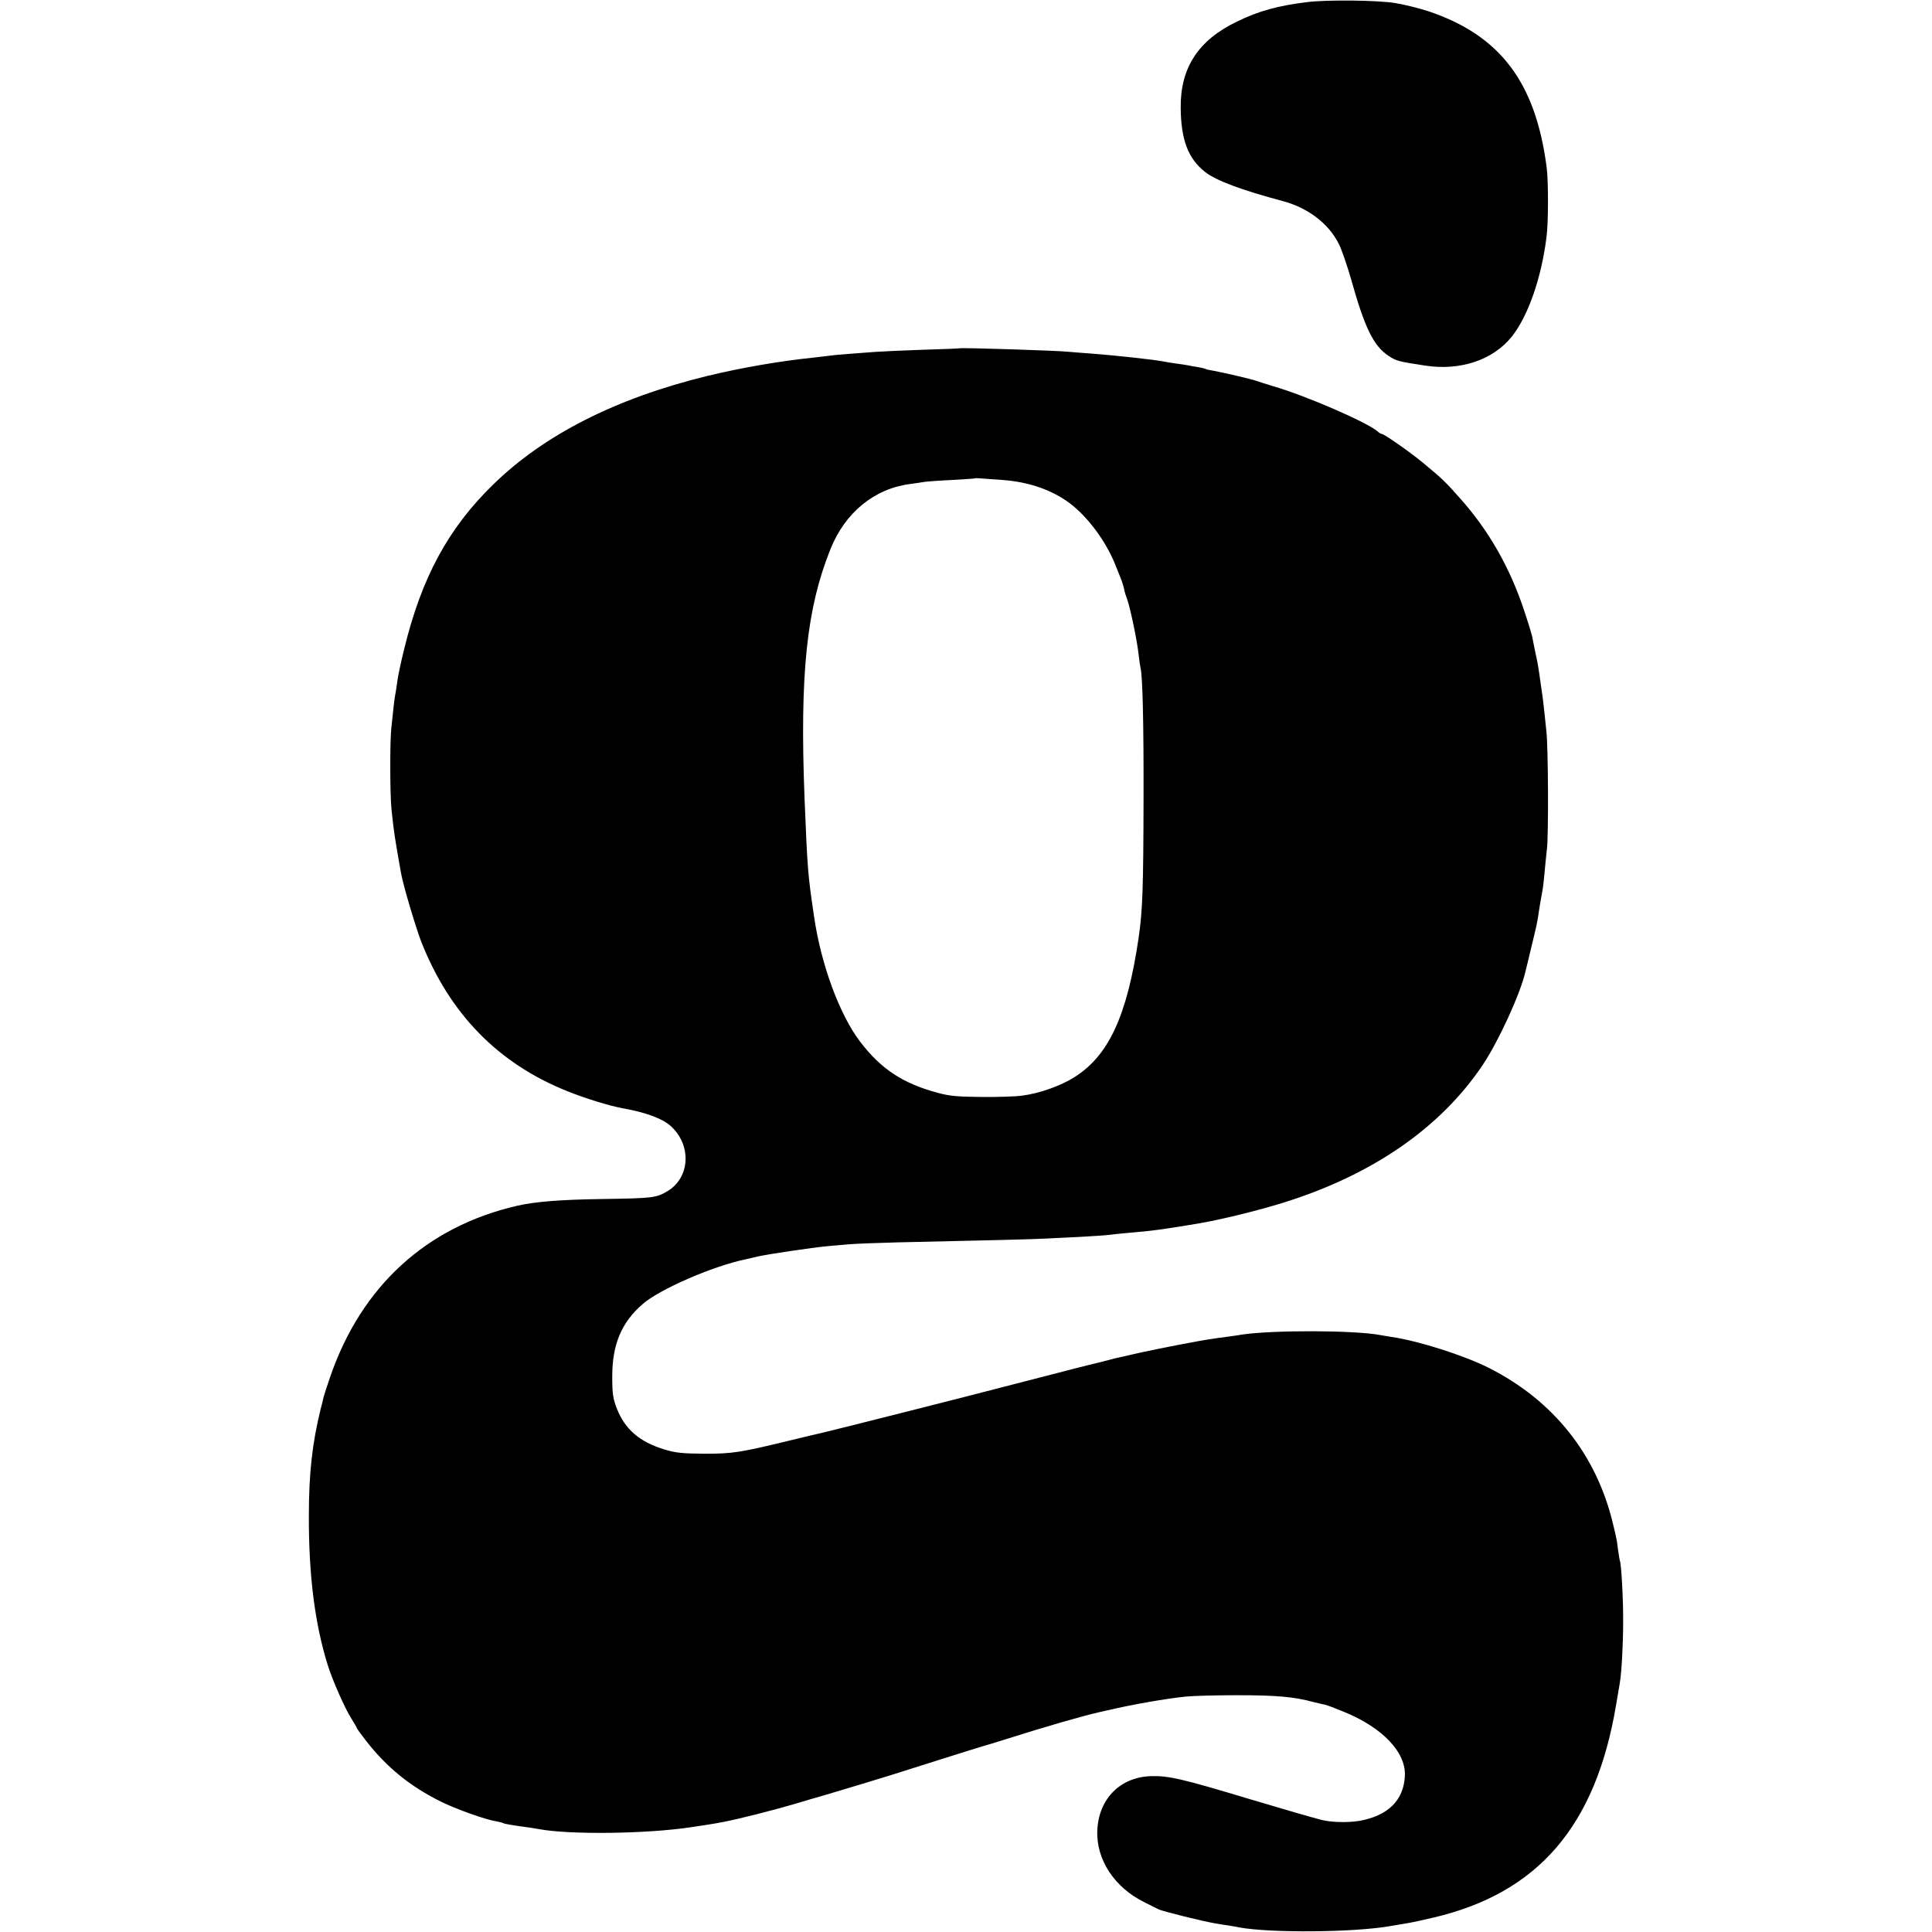 <?xml version="1.0" standalone="no"?>
<!DOCTYPE svg PUBLIC "-//W3C//DTD SVG 20010904//EN"
 "http://www.w3.org/TR/2001/REC-SVG-20010904/DTD/svg10.dtd">
<svg version="1.0" xmlns="http://www.w3.org/2000/svg"
 width="1024pt" height="1024pt" viewBox="0 0 1024 1024"
 preserveAspectRatio="xMidYMid meet">
<g transform="translate(0,1024) scale(0.1,-0.1)"
fill="#000000" stroke="none">
<path d="M6930 10229 c-156 -19 -259 -47 -375 -104 -204 -98 -299 -245 -297
-455 1 -171 40 -272 130 -342 57 -45 194 -96 412 -154 133 -36 241 -118 295
-225 16 -30 45 -116 67 -192 71 -254 118 -350 196 -402 43 -29 54 -31 197 -53
186 -28 358 30 457 153 87 108 158 312 185 530 10 76 10 293 1 365 -58 453
-246 702 -626 830 -49 16 -128 36 -178 44 -92 15 -362 18 -464 5z"/>
<path d="M5087 8394 c-1 -1 -92 -5 -202 -8 -110 -4 -220 -9 -245 -11 -25 -2
-84 -6 -132 -10 -48 -3 -98 -8 -110 -10 -13 -2 -50 -6 -83 -10 -184 -19 -387
-54 -572 -99 -480 -118 -860 -311 -1129 -574 -239 -233 -380 -494 -472 -873
-17 -68 -33 -144 -36 -169 -3 -25 -8 -54 -10 -66 -5 -22 -11 -77 -22 -184 -8
-76 -7 -351 1 -430 12 -114 15 -138 50 -335 12 -68 77 -286 108 -367 151 -382
407 -645 775 -792 95 -38 221 -77 292 -90 125 -22 215 -56 258 -97 108 -101
99 -269 -18 -341 -61 -37 -79 -39 -345 -43 -222 -3 -360 -14 -455 -36 -480
-111 -824 -426 -989 -904 -17 -49 -33 -98 -36 -110 -2 -11 -9 -40 -16 -65 -44
-180 -62 -338 -62 -565 -1 -315 32 -573 100 -790 24 -79 94 -236 125 -283 15
-24 28 -46 28 -49 0 -3 23 -35 52 -72 108 -138 230 -238 393 -319 80 -40 237
-96 293 -105 17 -3 34 -7 39 -10 7 -4 46 -11 136 -23 15 -2 39 -6 55 -9 164
-30 569 -25 802 10 157 23 193 30 350 69 86 22 156 41 210 57 36 11 72 22 80
24 13 3 64 18 270 80 93 28 181 55 400 125 124 39 232 73 240 75 8 2 65 19
125 38 211 67 406 123 495 143 19 4 37 8 40 9 132 31 315 63 417 73 43 4 164
7 268 7 212 0 303 -8 410 -37 22 -5 48 -12 57 -13 10 -2 55 -19 101 -38 206
-84 331 -216 323 -342 -7 -128 -90 -209 -241 -236 -61 -10 -148 -8 -200 5 -65
17 -186 52 -380 110 -359 108 -431 125 -525 122 -163 -5 -277 -121 -284 -287
-7 -155 91 -304 251 -382 32 -16 65 -33 74 -37 19 -10 245 -66 304 -75 22 -4
54 -9 70 -11 17 -3 41 -7 55 -10 169 -30 599 -26 790 6 30 5 73 12 95 16 22 3
85 17 141 30 556 130 861 485 969 1124 9 52 18 106 20 118 10 58 18 208 18
327 1 118 -10 312 -18 325 -1 3 -5 28 -9 55 -3 28 -8 59 -11 70 -2 11 -9 40
-15 65 -87 369 -316 657 -659 830 -133 67 -376 144 -516 164 -23 4 -50 8 -60
10 -136 26 -572 27 -736 2 -13 -3 -46 -7 -74 -11 -27 -3 -66 -9 -85 -12 -66
-9 -285 -52 -380 -73 -52 -12 -102 -23 -110 -25 -8 -1 -35 -8 -60 -15 -25 -7
-52 -13 -60 -15 -8 -2 -62 -15 -120 -30 -58 -15 -112 -29 -120 -31 -8 -2 -94
-24 -190 -49 -201 -53 -988 -252 -1022 -259 -13 -3 -88 -20 -168 -40 -268 -65
-306 -71 -455 -71 -118 1 -152 4 -215 23 -130 40 -207 106 -250 215 -21 53
-25 79 -25 172 0 169 49 286 161 383 90 79 372 201 544 237 8 2 37 8 64 15 59
13 287 47 371 55 33 3 85 7 115 10 30 3 143 7 250 10 499 11 739 17 785 20 28
1 111 6 185 9 74 4 146 9 160 11 14 2 57 7 95 10 140 12 183 18 375 50 119 20
315 68 450 110 473 147 835 397 1059 731 84 126 199 376 226 494 2 8 16 64 30
124 30 124 33 137 40 186 3 19 7 47 10 63 3 15 7 39 10 55 3 15 8 56 11 92 3
36 9 94 13 130 9 72 7 545 -3 625 -3 28 -8 75 -11 105 -6 57 -10 89 -20 153
-11 82 -17 114 -27 157 -5 25 -12 59 -15 75 -2 17 -23 84 -45 150 -75 226
-187 423 -337 591 -82 93 -94 104 -201 193 -68 56 -204 151 -216 151 -4 0 -15
6 -23 14 -56 48 -379 189 -556 240 -33 10 -71 22 -85 27 -28 10 -178 45 -229
54 -19 3 -37 7 -40 9 -3 2 -22 7 -41 10 -19 3 -44 7 -55 10 -11 2 -42 7 -68
10 -27 4 -56 9 -65 11 -57 10 -247 31 -377 41 -44 3 -96 7 -115 9 -58 7 -578
23 -583 19z m227 -698 c131 -10 242 -46 336 -109 102 -69 206 -204 260 -337
12 -30 26 -64 30 -75 9 -22 19 -56 20 -67 1 -4 7 -26 15 -47 17 -49 52 -217
60 -291 3 -30 8 -62 10 -70 11 -42 17 -290 16 -695 -1 -474 -5 -590 -26 -735
-61 -414 -158 -624 -340 -739 -74 -47 -188 -87 -278 -98 -34 -5 -132 -8 -217
-7 -125 1 -170 5 -234 23 -181 49 -298 126 -408 271 -108 142 -206 407 -243
660 -34 231 -35 245 -51 635 -25 653 11 999 137 1313 78 196 234 323 425 347
27 4 60 8 74 11 14 2 79 7 145 10 66 4 121 7 123 9 1 1 17 1 35 -1 17 -1 68
-5 111 -8z"/>
</g>
</svg>
